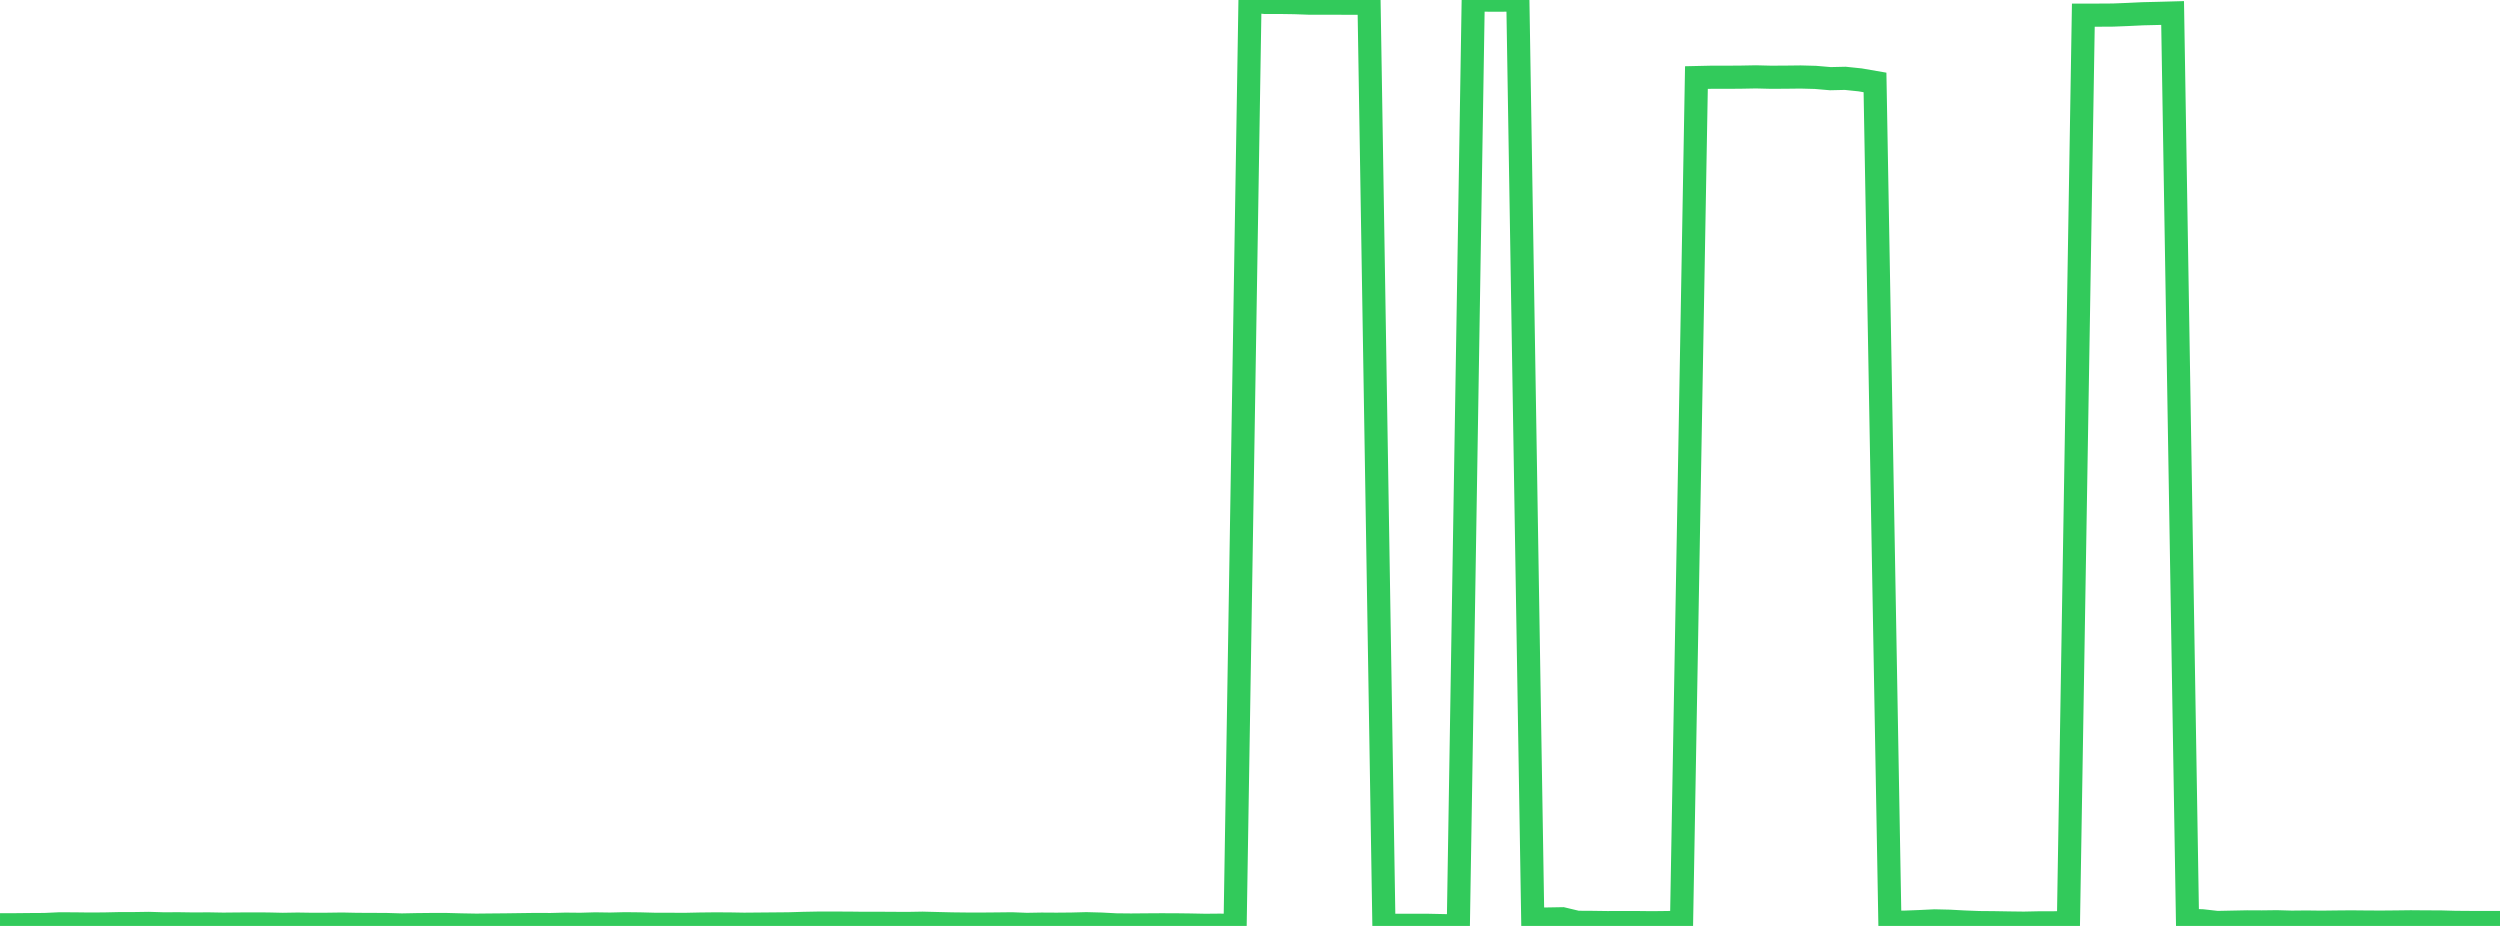 <?xml version="1.0" standalone="no"?>
<!DOCTYPE svg PUBLIC "-//W3C//DTD SVG 1.1//EN" "http://www.w3.org/Graphics/SVG/1.1/DTD/svg11.dtd">

<svg width="135" height="50" viewBox="0 0 135 50" preserveAspectRatio="none" 
  xmlns="http://www.w3.org/2000/svg"
  xmlns:xlink="http://www.w3.org/1999/xlink">


<polyline points="0.0, 49.936 0.804, 49.937 1.607, 49.929 2.411, 49.924 3.214, 49.887 4.018, 49.89 4.821, 49.9 5.625, 49.895 6.429, 49.877 7.232, 49.876 8.036, 49.864 8.839, 49.888 9.643, 49.884 10.446, 49.896 11.25, 49.891 12.054, 49.905 12.857, 49.897 13.661, 49.893 14.464, 49.897 15.268, 49.915 16.071, 49.902 16.875, 49.914 17.679, 49.911 18.482, 49.9 19.286, 49.917 20.089, 49.92 20.893, 49.925 21.696, 49.948 22.5, 49.932 23.304, 49.924 24.107, 49.924 24.911, 49.945 25.714, 49.959 26.518, 49.951 27.321, 49.944 28.125, 49.933 28.929, 49.922 29.732, 49.926 30.536, 49.905 31.339, 49.913 32.143, 49.89 32.946, 49.902 33.75, 49.882 34.554, 49.891 35.357, 49.912 36.161, 49.913 36.964, 49.917 37.768, 49.9 38.571, 49.891 39.375, 49.894 40.179, 49.908 40.982, 49.901 41.786, 49.894 42.589, 49.887 43.393, 49.863 44.196, 49.848 45.0, 49.849 45.804, 49.85 46.607, 49.86 47.411, 49.858 48.214, 49.863 49.018, 49.867 49.821, 49.853 50.625, 49.873 51.429, 49.892 52.232, 49.901 53.036, 49.902 53.839, 49.895 54.643, 49.886 55.446, 49.917 56.25, 49.903 57.054, 49.908 57.857, 49.901 58.661, 49.88 59.464, 49.901 60.268, 49.943 61.071, 49.951 61.875, 49.944 62.679, 49.939 63.482, 49.941 64.286, 49.951 65.089, 49.967 65.893, 49.96 66.696, 49.983 67.5, 0.047 68.304, 0.131 69.107, 0.13 69.911, 0.142 70.714, 0.171 71.518, 0.172 72.321, 0.172 73.125, 0.175 73.929, 0.173 74.732, 49.971 75.536, 49.965 76.339, 49.967 77.143, 49.968 77.946, 49.985 78.75, 50.0 79.554, 0.0 80.357, 0.007 81.161, 0.007 81.964, 0.004 82.768, 49.634 83.571, 49.627 84.375, 49.613 85.179, 49.805 85.982, 49.81 86.786, 49.821 87.589, 49.82 88.393, 49.819 89.196, 49.828 90.0, 49.819 90.804, 49.805 91.607, 4.189 92.411, 4.171 93.214, 4.172 94.018, 4.166 94.821, 4.151 95.625, 4.171 96.429, 4.167 97.232, 4.158 98.036, 4.179 98.839, 4.248 99.643, 4.23 100.446, 4.313 101.25, 4.452 102.054, 49.8 102.857, 49.797 103.661, 49.766 104.464, 49.727 105.268, 49.746 106.071, 49.789 106.875, 49.82 107.679, 49.827 108.482, 49.841 109.286, 49.851 110.089, 49.834 110.893, 49.833 111.696, 49.812 112.5, 0.819 113.304, 0.818 114.107, 0.813 114.911, 0.781 115.714, 0.743 116.518, 0.724 117.321, 0.702 118.125, 49.697 118.929, 49.723 119.732, 49.814 120.536, 49.797 121.339, 49.781 122.143, 49.785 122.946, 49.775 123.75, 49.797 124.554, 49.789 125.357, 49.799 126.161, 49.789 126.964, 49.782 127.768, 49.79 128.571, 49.794 129.375, 49.787 130.179, 49.777 130.982, 49.784 131.786, 49.786 132.589, 49.808 133.393, 49.814 134.196, 49.815 135.0, 49.815" fill="none" stroke="#32ca5b" stroke-width="1.25"/>

</svg>
